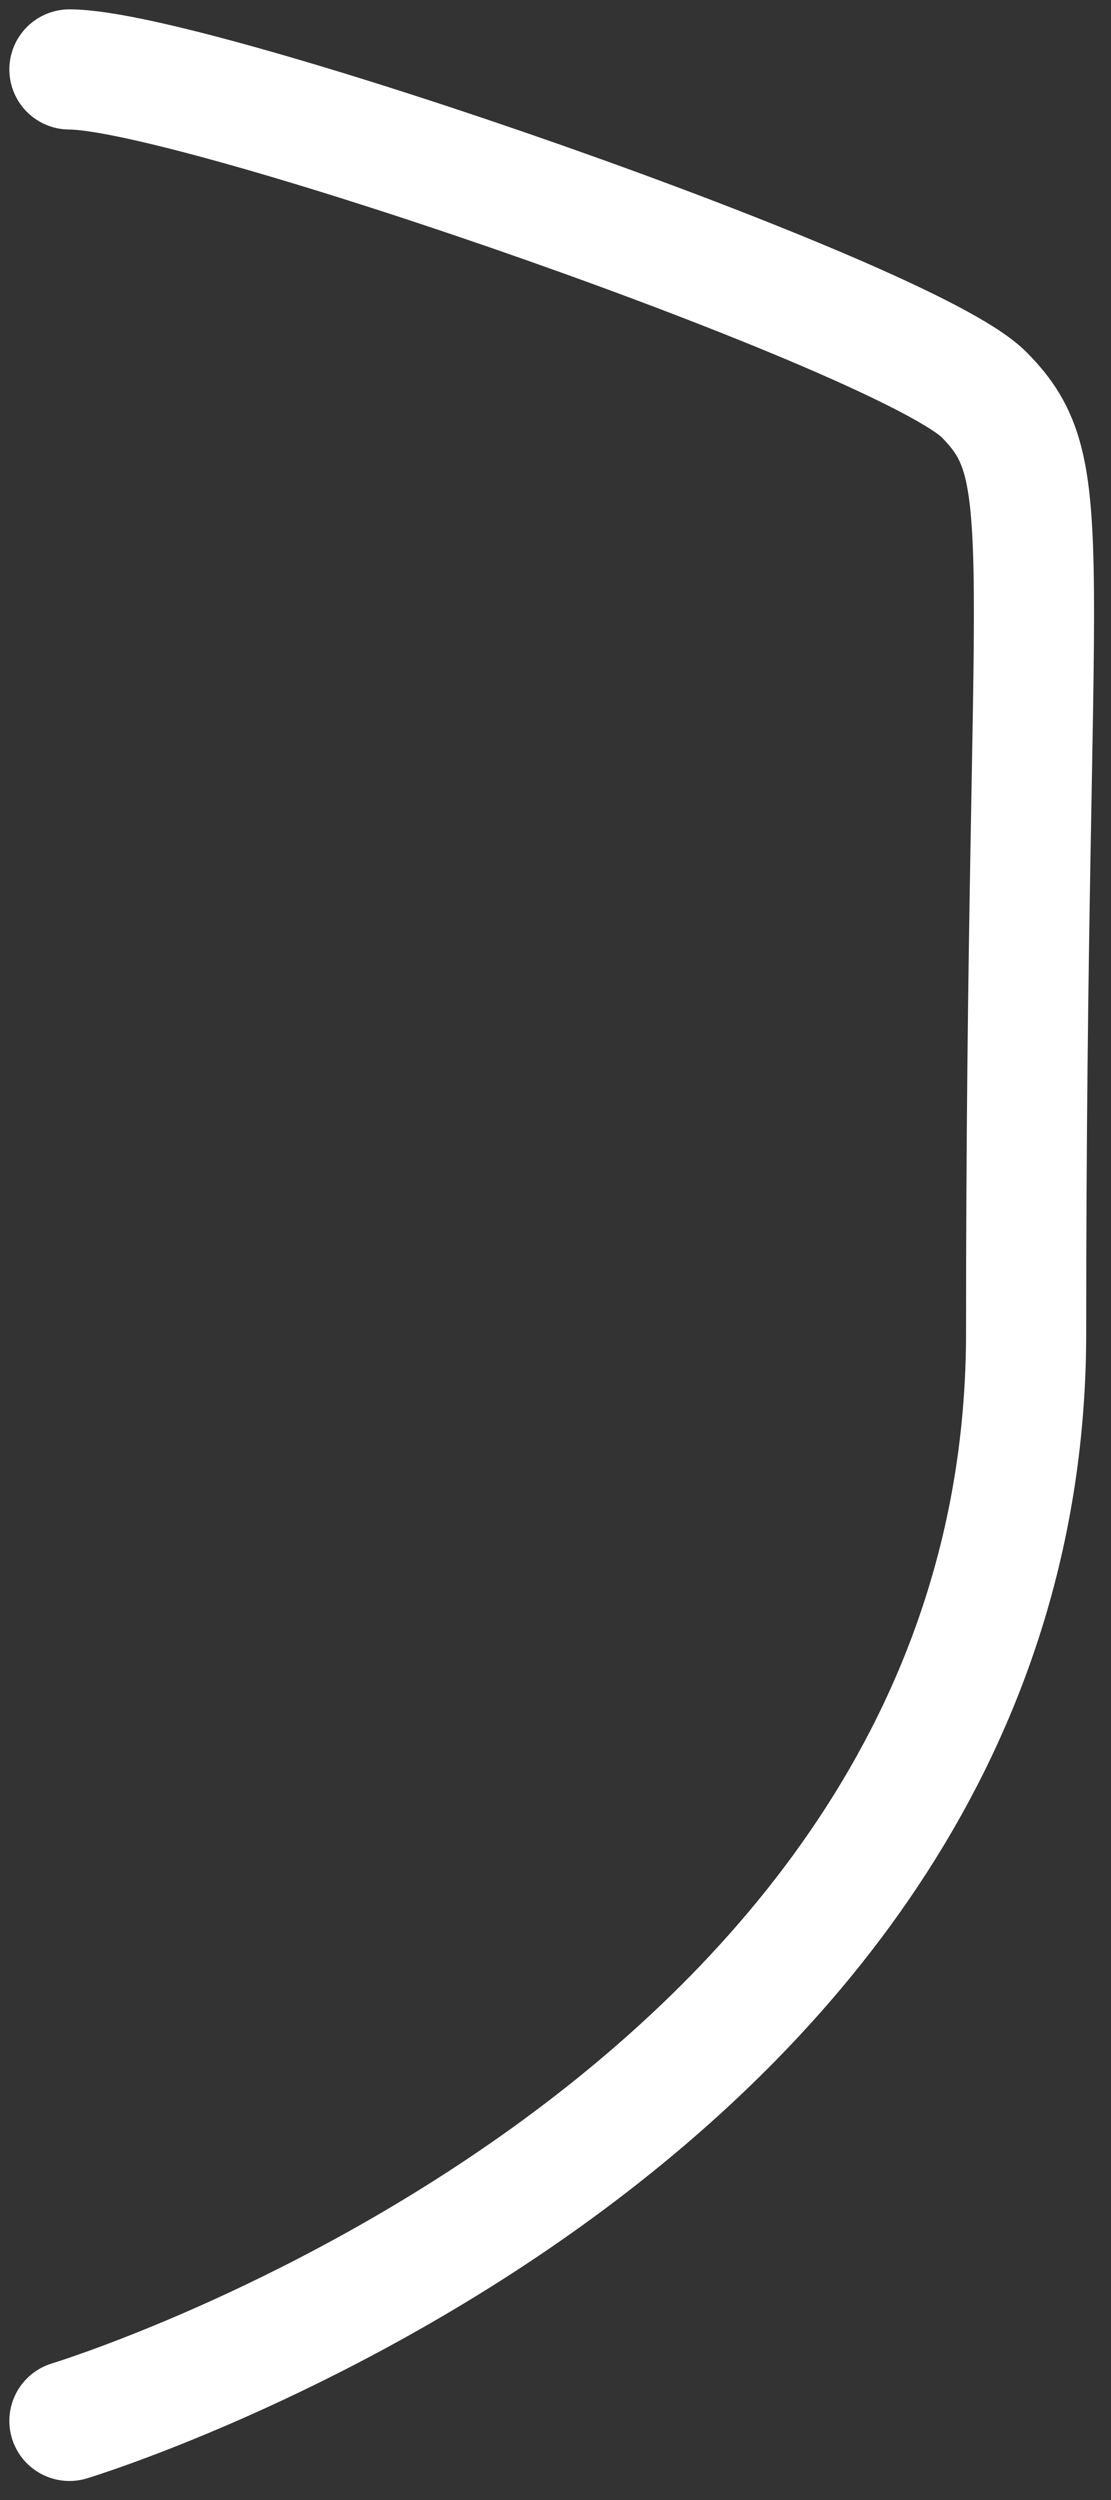 <?xml version="1.0" encoding="utf-8"?>
<svg xmlns="http://www.w3.org/2000/svg" fill="none" height="100%" overflow="visible" preserveAspectRatio="none" style="display: block;" viewBox="0 0 48 108" width="100%">
<rect x="0" y="0" width="48" height="108" fill="#333333" stroke="none"/>
<path d="M3 104.583C3 104.583 44.333 92.069 44.333 57.569C44.333 23.069 45.834 20.395 42.516 17.051C39.192 13.702 8.423 3 3 3" id="Vector" stroke="white" stroke-linecap="round" stroke-width="5.191"/>
</svg>